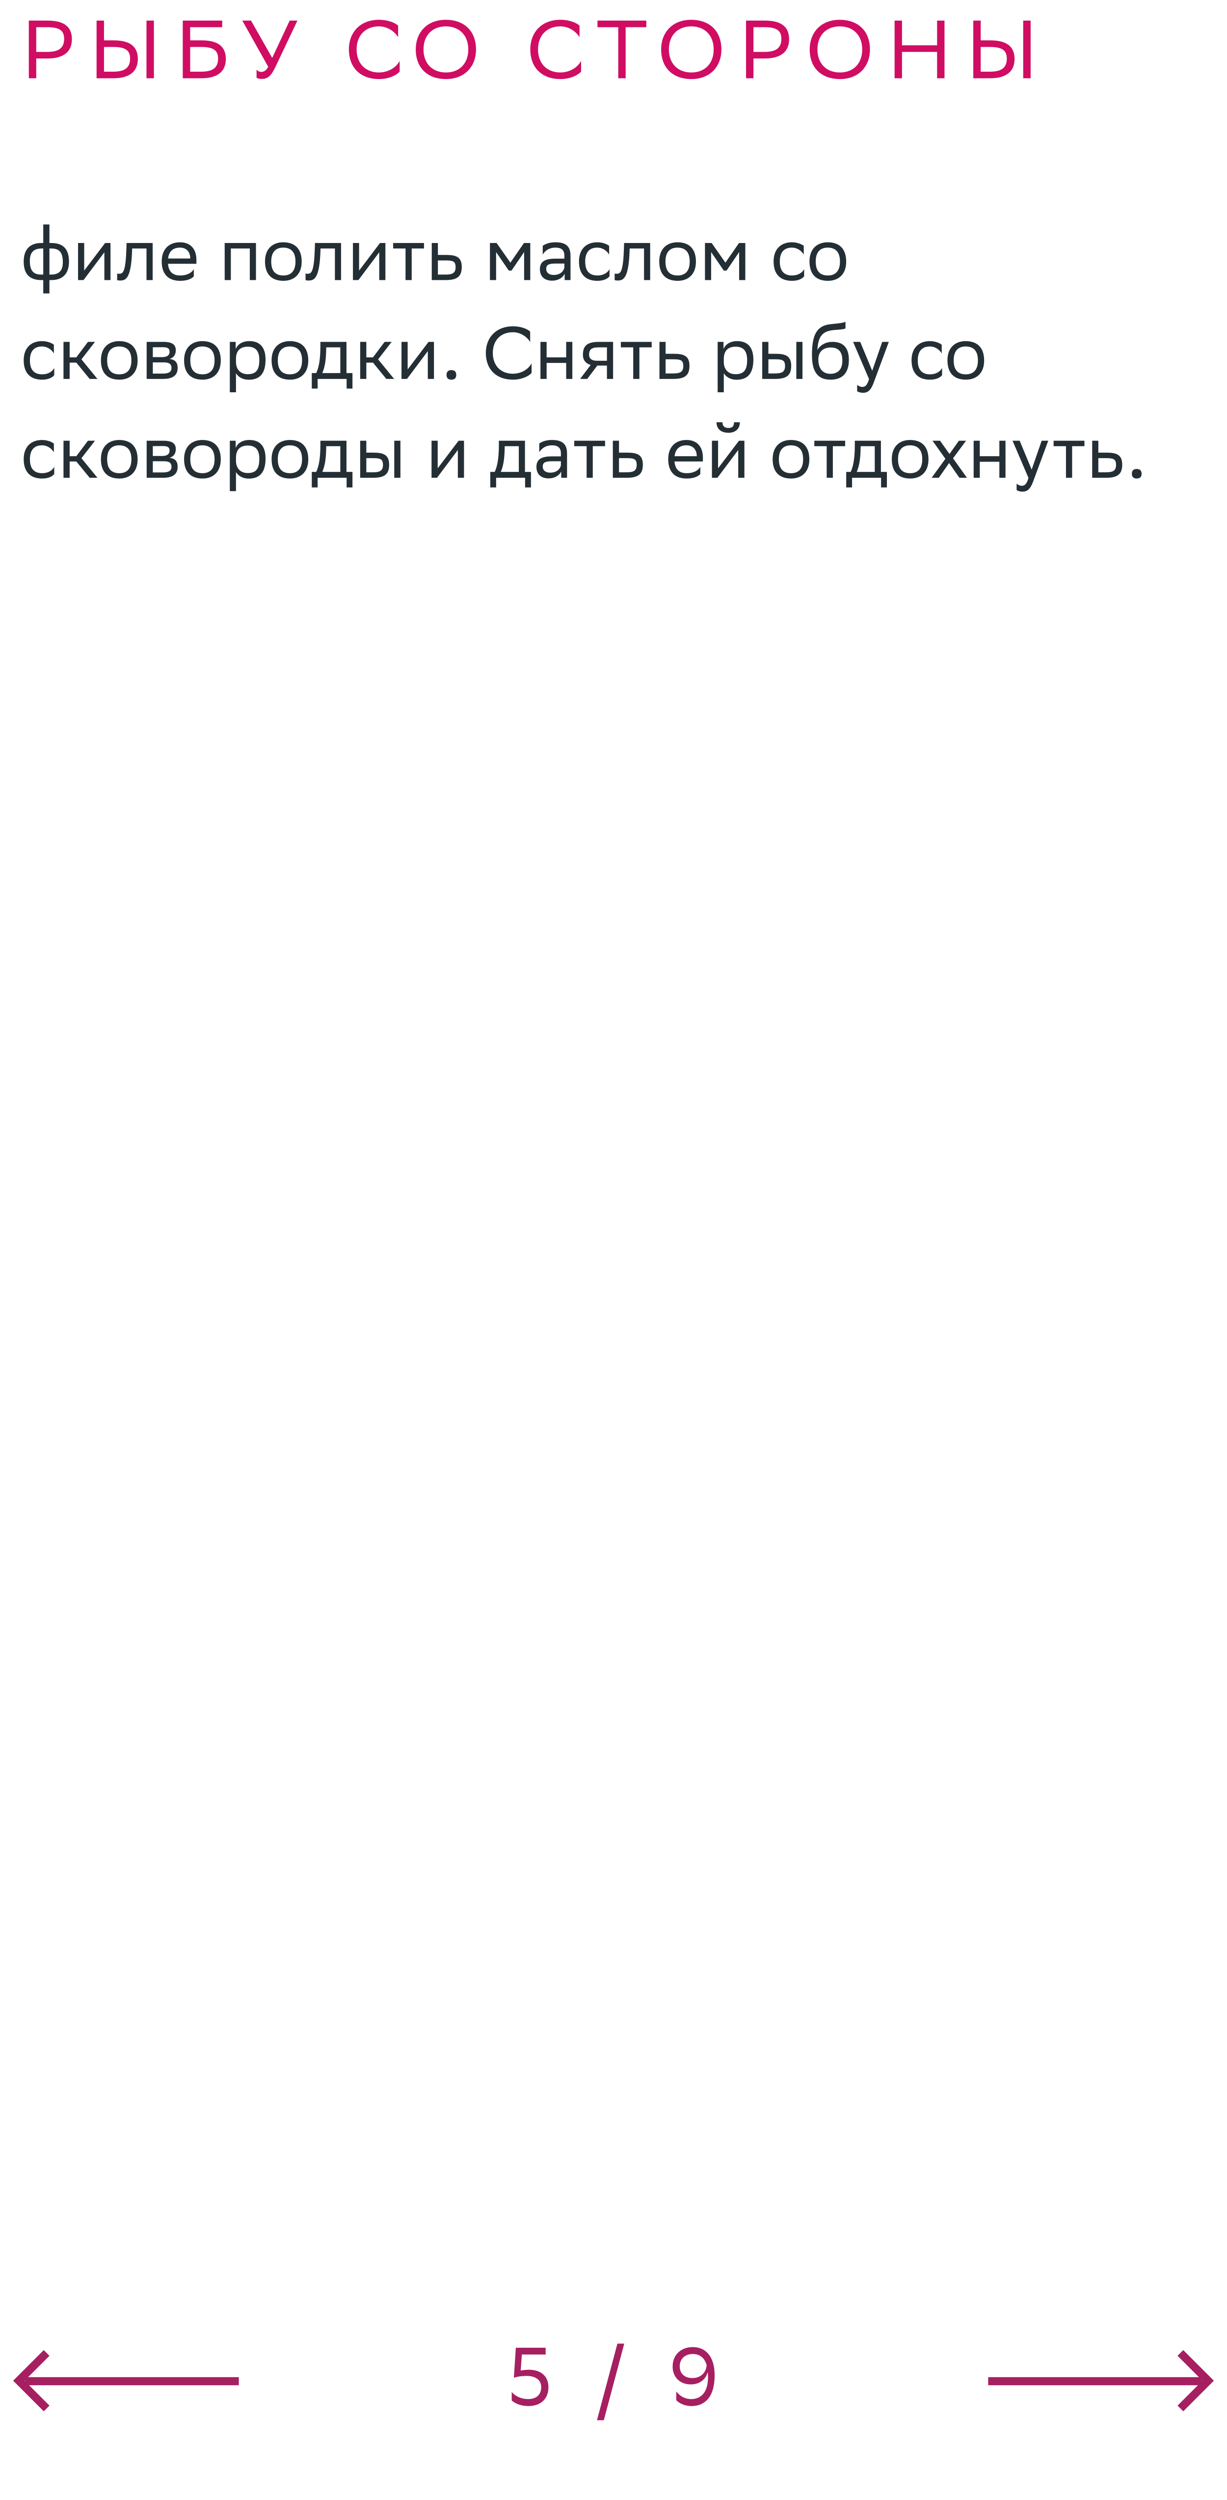 <svg xmlns="http://www.w3.org/2000/svg" width="298" height="607" viewBox="0 0 298 607" fill="none"><path d="M11.54 14.2H8.8V19H7V5H11.54C15.46 5 17.46 6.4 17.46 9.54C17.46 12.62 15.36 14.2 11.54 14.2ZM11.42 6.6H8.8V12.6H11.48C14.14 12.6 15.58 11.76 15.58 9.42C15.58 7.32 14.3 6.6 11.42 6.6ZM25.257 5V9.8H27.557C31.477 9.8 33.477 11.2 33.477 14.34C33.477 17.42 31.377 19 27.557 19H23.457V5H25.257ZM27.437 11.4H25.257V17.4H27.497C30.157 17.4 31.597 16.56 31.597 14.22C31.597 12.12 30.317 11.4 27.437 11.4ZM35.577 19V5H37.377V19H35.577ZM44.387 19V5H53.967V6.6H46.187V9.8H48.927C52.847 9.8 54.847 11.2 54.847 14.34C54.847 17.42 52.747 19 48.927 19H44.387ZM48.807 11.4H46.187V17.4H48.867C51.527 17.4 52.967 16.56 52.967 14.22C52.967 12.12 51.687 11.4 48.807 11.4ZM63.471 17.46C64.011 17.46 64.671 17.18 65.131 16.2L58.851 5H60.971L66.111 14.06L70.351 5H72.231L66.831 16.38C65.771 18.6 64.871 19.16 63.591 19.16C63.091 19.16 62.671 19.06 62.311 18.9V16.9C62.551 17.22 62.971 17.46 63.471 17.46ZM97.07 14.78V17.38C96.371 18.22 94.49 19.2 92.01 19.2C87.531 19.18 84.731 16.42 84.731 11.98C84.731 7.84 87.49 4.8 92.05 4.8C94.35 4.8 96.031 5.6 96.691 6.22V9.04C95.91 7.72 94.15 6.4 92.05 6.4C88.691 6.4 86.611 8.64 86.611 12C86.611 15.12 88.451 17.52 91.93 17.6C94.49 17.6 96.29 16.26 97.07 14.78ZM100.973 11.98C100.973 7.84 103.733 4.8 108.293 4.8C112.793 4.82 115.613 7.58 115.613 12.02C115.613 16.16 112.853 19.2 108.293 19.2C103.773 19.18 100.973 16.44 100.973 11.98ZM102.853 12C102.853 15.16 104.753 17.58 108.313 17.6C111.653 17.6 113.733 15.36 113.733 12C113.733 8.84 111.833 6.42 108.273 6.4C104.913 6.42 102.853 8.66 102.853 12ZM141.129 14.78V17.38C140.429 18.22 138.549 19.2 136.069 19.2C131.589 19.18 128.789 16.42 128.789 11.98C128.789 7.84 131.549 4.8 136.109 4.8C138.409 4.8 140.089 5.6 140.749 6.22V9.04C139.969 7.72 138.209 6.4 136.109 6.4C132.749 6.4 130.669 8.64 130.669 12C130.669 15.12 132.509 17.52 135.989 17.6C138.549 17.6 140.349 16.26 141.129 14.78ZM156.97 5V6.6H151.95V19H150.15V6.6H145.11V5H156.97ZM160.57 11.98C160.57 7.84 163.33 4.8 167.89 4.8C172.39 4.82 175.21 7.58 175.21 12.02C175.21 16.16 172.45 19.2 167.89 19.2C163.37 19.18 160.57 16.44 160.57 11.98ZM162.45 12C162.45 15.16 164.35 17.58 167.91 17.6C171.25 17.6 173.33 15.36 173.33 12C173.33 8.84 171.43 6.42 167.87 6.4C164.51 6.42 162.45 8.66 162.45 12ZM185.731 14.2H182.991V19H181.191V5H185.731C189.651 5 191.651 6.4 191.651 9.54C191.651 12.62 189.551 14.2 185.731 14.2ZM185.611 6.6H182.991V12.6H185.671C188.331 12.6 189.771 11.76 189.771 9.42C189.771 7.32 188.491 6.6 185.611 6.6ZM196.648 11.98C196.648 7.84 199.408 4.8 203.968 4.8C208.468 4.82 211.288 7.58 211.288 12.02C211.288 16.16 208.528 19.2 203.968 19.2C199.448 19.18 196.648 16.44 196.648 11.98ZM198.528 12C198.528 15.16 200.428 17.58 203.988 17.6C207.328 17.6 209.408 15.36 209.408 12C209.408 8.84 207.508 6.42 203.948 6.4C200.588 6.42 198.528 8.66 198.528 12ZM227.59 19V12.6H219.07V19H217.27V5H219.07V11H227.59V5H229.39V19H227.59ZM238.183 5V9.8H240.483C244.403 9.8 246.403 11.2 246.403 14.34C246.403 17.42 244.303 19 240.483 19H236.383V5H238.183ZM240.363 11.4H238.183V17.4H240.423C243.083 17.4 244.523 16.56 244.523 14.22C244.523 12.12 243.243 11.4 240.363 11.4ZM248.503 19V5H250.303V19H248.503Z" fill="#D00D62"></path><path d="M10.508 54.5H12.002V59H12.434C15.062 59 16.754 60.188 16.754 63.5C16.754 66.632 15.062 68 12.488 68H12.002V71.24H10.508V68H10.076C7.448 68 5.756 66.812 5.756 63.5C5.756 60.368 7.448 59 10.022 59H10.508V54.5ZM12.416 60.332H12.002V66.668H12.362C14.252 66.668 15.26 65.822 15.26 63.644C15.26 61.052 14.216 60.332 12.416 60.332ZM7.25 63.356C7.25 65.948 8.294 66.668 10.094 66.668H10.508V60.332H10.148C8.258 60.332 7.25 61.178 7.25 63.356ZM20.288 68H18.956V59H20.45V65.696L25.526 59H26.84V68H25.346V61.25L20.45 67.784L20.288 68ZM35.581 68V60.332H32.089L32.071 61.016C31.837 67.73 30.487 68.108 29.173 68.108C28.885 68.108 28.633 68.072 28.453 68.018V66.416C28.615 66.452 28.777 66.47 28.903 66.47C29.821 66.47 30.523 66.218 30.703 60.242L30.739 59H37.075V68H35.581ZM43.724 58.82C46.208 58.82 47.702 60.404 47.702 63.068V64.04H40.807C40.952 65.984 41.995 66.884 43.76 66.884C45.487 66.884 46.586 66.2 47.072 65.336V67.082C46.621 67.64 45.523 68.18 43.76 68.18C40.916 68.18 39.278 66.614 39.278 63.464C39.278 60.35 41.185 58.82 43.724 58.82ZM43.724 60.116C42.032 60.116 41.023 61.016 40.825 62.762H46.208V62.744C46.208 61.016 45.145 60.116 43.724 60.116ZM60.671 68V60.332H56.063V68H54.569V59H62.165V68H60.671ZM64.362 63.464C64.362 60.35 66.269 58.82 68.808 58.82C71.633 58.838 73.272 60.404 73.272 63.536C73.272 66.65 71.364 68.18 68.826 68.18C65.981 68.162 64.362 66.614 64.362 63.464ZM65.874 63.464V63.518C65.874 65.822 66.918 66.884 68.826 66.884C70.716 66.884 71.76 65.75 71.76 63.536V63.482C71.76 61.196 70.698 60.134 68.808 60.116C66.918 60.116 65.874 61.25 65.874 63.464ZM81.337 68V60.332H77.845L77.827 61.016C77.593 67.73 76.243 68.108 74.929 68.108C74.641 68.108 74.389 68.072 74.209 68.018V66.416C74.371 66.452 74.533 66.47 74.659 66.47C75.577 66.47 76.279 66.218 76.459 60.242L76.495 59H82.831V68H81.337ZM87.049 68H85.717V59H87.211V65.696L92.287 59H93.601V68H92.107V61.25L87.211 67.784L87.049 68ZM98.491 68V60.332H95.485V59H102.973V60.332H99.985V68H98.491ZM112.15 64.832C112.132 67.154 111.016 68 108.19 68H104.86V59H106.354V61.898H108.424C110.872 61.898 112.15 62.474 112.15 64.832ZM110.656 64.814C110.62 63.482 110.062 63.23 108.262 63.23H106.354V66.668H108.172C109.9 66.668 110.656 66.308 110.656 64.814ZM127.291 68V61.196L124.231 65.696H123.565L120.487 61.196V68H118.993V59H120.613L123.961 63.77L127.255 59H128.785V68H127.291ZM131.811 61.808V59.684C132.405 59.234 133.485 58.82 134.871 58.82C137.175 58.82 138.561 59.594 138.561 62.06V68H137.139V66.47C136.671 67.46 135.519 68.144 134.097 68.144C132.315 68.144 131.127 67.19 131.127 65.354C131.127 63.374 132.531 62.798 134.925 62.798H137.067V62.078C137.067 60.548 136.167 60.116 134.871 60.116C133.467 60.116 132.423 60.8 131.811 61.808ZM134.475 66.758C136.311 66.758 136.977 65.57 137.067 64.958V63.986H134.979C133.359 63.986 132.657 64.238 132.657 65.264C132.657 66.146 133.269 66.758 134.475 66.758ZM148.031 67.082C147.617 67.64 146.627 68.18 145.097 68.18C142.253 68.18 140.615 66.614 140.615 63.464C140.615 60.35 142.523 58.82 145.061 58.82C146.267 58.82 147.347 59.234 147.941 59.684V61.808C147.329 60.8 146.285 60.116 145.061 60.116C143.171 60.116 142.127 61.25 142.127 63.464V63.518C142.127 65.822 143.189 66.884 145.097 66.884C146.591 66.884 147.581 66.2 148.031 65.336V67.082ZM156.413 68V60.332H152.921L152.903 61.016C152.669 67.73 151.319 68.108 150.005 68.108C149.717 68.108 149.465 68.072 149.285 68.018V66.416C149.447 66.452 149.609 66.47 149.735 66.47C150.653 66.47 151.355 66.218 151.535 60.242L151.571 59H157.907V68H156.413ZM160.11 63.464C160.11 60.35 162.018 58.82 164.556 58.82C167.382 58.838 169.02 60.404 169.02 63.536C169.02 66.65 167.112 68.18 164.574 68.18C161.73 68.162 160.11 66.614 160.11 63.464ZM161.622 63.464V63.518C161.622 65.822 162.666 66.884 164.574 66.884C166.464 66.884 167.508 65.75 167.508 63.536V63.482C167.508 61.196 166.446 60.134 164.556 60.116C162.666 60.116 161.622 61.25 161.622 63.464ZM179.515 68V61.196L176.455 65.696H175.789L172.711 61.196V68H171.217V59H172.837L176.185 63.77L179.479 59H181.009V68H179.515ZM195.299 67.082C194.885 67.64 193.895 68.18 192.365 68.18C189.521 68.18 187.883 66.614 187.883 63.464C187.883 60.35 189.791 58.82 192.329 58.82C193.535 58.82 194.615 59.234 195.209 59.684V61.808C194.597 60.8 193.553 60.116 192.329 60.116C190.439 60.116 189.395 61.25 189.395 63.464V63.518C189.395 65.822 190.457 66.884 192.365 66.884C193.859 66.884 194.849 66.2 195.299 65.336V67.082ZM196.602 63.464C196.602 60.35 198.51 58.82 201.048 58.82C203.874 58.838 205.512 60.404 205.512 63.536C205.512 66.65 203.604 68.18 201.066 68.18C198.222 68.162 196.602 66.614 196.602 63.464ZM198.114 63.464V63.518C198.114 65.822 199.158 66.884 201.066 66.884C202.956 66.884 204 65.75 204 63.536V63.482C204 61.196 202.938 60.134 201.048 60.116C199.158 60.116 198.114 61.25 198.114 63.464ZM13.172 91.082C12.758 91.64 11.768 92.18 10.238 92.18C7.394 92.18 5.756 90.614 5.756 87.464C5.756 84.35 7.664 82.82 10.202 82.82C11.408 82.82 12.488 83.234 13.082 83.684V85.808C12.47 84.8 11.426 84.116 10.202 84.116C8.312 84.116 7.268 85.25 7.268 87.464V87.518C7.268 89.822 8.33 90.884 10.238 90.884C11.732 90.884 12.722 90.2 13.172 89.336V91.082ZM15.422 92V83H16.916V86.762H18.536L21.362 83H23.072L19.778 87.248L23.666 92H21.776L18.536 88.04H16.916V92H15.422ZM24.512 87.464C24.512 84.35 26.42 82.82 28.958 82.82C31.784 82.838 33.422 84.404 33.422 87.536C33.422 90.65 31.514 92.18 28.976 92.18C26.132 92.162 24.512 90.614 24.512 87.464ZM26.024 87.464V87.518C26.024 89.822 27.068 90.884 28.976 90.884C30.866 90.884 31.91 89.75 31.91 87.536V87.482C31.91 85.196 30.848 84.134 28.958 84.116C27.068 84.116 26.024 85.25 26.024 87.464ZM35.62 92V83H39.634C41.92 83 42.694 83.738 42.694 85.034C42.694 86.168 42.118 86.906 41.146 87.14C42.298 87.284 43.144 87.752 43.144 89.336C43.144 91.118 42.01 92 39.562 92H35.62ZM37.114 90.704H39.544C41.02 90.704 41.65 90.254 41.65 89.354C41.65 88.274 40.948 87.986 39.814 87.986H37.114V90.704ZM37.114 86.708H39.328C40.444 86.708 41.182 86.366 41.182 85.376C41.182 84.494 40.588 84.296 39.454 84.296L37.114 84.314V86.708ZM44.709 87.464C44.709 84.35 46.617 82.82 49.155 82.82C51.981 82.838 53.619 84.404 53.619 87.536C53.619 90.65 51.711 92.18 49.173 92.18C46.329 92.162 44.709 90.614 44.709 87.464ZM46.221 87.464V87.518C46.221 89.822 47.265 90.884 49.173 90.884C51.063 90.884 52.107 89.75 52.107 87.536V87.482C52.107 85.196 51.045 84.134 49.155 84.116C47.265 84.116 46.221 85.25 46.221 87.464ZM55.817 95.24V83H57.239V84.728C57.689 83.684 58.751 82.82 60.569 82.82C62.963 82.82 64.493 84.152 64.493 87.302C64.493 90.848 62.963 92.198 60.389 92.198C58.877 92.198 57.815 91.46 57.311 90.614V95.24H55.817ZM57.311 87.014V87.878C57.311 89.75 58.463 90.848 60.155 90.848C62.135 90.848 62.981 89.894 62.981 87.392C62.981 84.98 61.865 84.17 60.173 84.17C58.301 84.17 57.347 85.214 57.311 87.014ZM65.961 87.464C65.961 84.35 67.869 82.82 70.407 82.82C73.233 82.838 74.871 84.404 74.871 87.536C74.871 90.65 72.963 92.18 70.425 92.18C67.581 92.162 65.961 90.614 65.961 87.464ZM67.473 87.464V87.518C67.473 89.822 68.517 90.884 70.425 90.884C72.315 90.884 73.359 89.75 73.359 87.536V87.482C73.359 85.196 72.297 84.134 70.407 84.116C68.517 84.116 67.473 85.25 67.473 87.464ZM75.723 90.578H76.803C77.415 89.246 77.811 87.41 77.811 84.026V83H84.147V90.578H85.605V94.34H84.183V92H77.145V94.34H75.723V90.578ZM79.215 85.07C79.161 87.374 78.927 89.048 78.279 90.578H82.653V84.332H79.233L79.215 85.07ZM87.475 92V83H88.969V86.762H90.589L93.415 83H95.125L91.831 87.248L95.719 92H93.829L90.589 88.04H88.969V92H87.475ZM98.844 92H97.512V83H99.006V89.696L104.082 83H105.396V92H103.902V85.25L99.006 91.784L98.844 92ZM108.45 91.028C108.45 90.38 108.72 89.858 109.62 89.858C110.538 89.858 110.808 90.38 110.808 91.028C110.808 91.658 110.538 92.18 109.62 92.18C108.72 92.18 108.45 91.658 108.45 91.028ZM129.102 88.202V90.542C128.472 91.298 126.78 92.18 124.548 92.18C120.516 92.162 117.996 89.678 117.996 85.682C117.996 81.956 120.48 79.22 124.584 79.22C126.654 79.22 128.166 79.94 128.76 80.498V83.036C128.058 81.848 126.474 80.66 124.584 80.66C121.56 80.66 119.688 82.676 119.688 85.7C119.688 88.508 121.344 90.668 124.476 90.74C126.78 90.74 128.4 89.534 129.102 88.202ZM137.508 92V88.112H132.756V92H131.262V83H132.756V86.762H137.508V83H139.002V92H137.508ZM147.405 92V88.76H145.065L142.617 92H140.889L143.463 88.598C142.293 88.274 141.573 87.464 141.573 86.168C141.573 83.846 142.689 83 145.533 83H148.899V92H147.405ZM145.551 84.332C143.823 84.332 143.067 84.692 143.067 86.168C143.085 87.014 143.643 87.59 145.011 87.59H147.405V84.332H145.551ZM153.792 92V84.332H150.786V83H158.274V84.332H155.286V92H153.792ZM167.451 88.832C167.433 91.154 166.317 92 163.491 92H160.161V83H161.655V85.898H163.725C166.173 85.898 167.451 86.474 167.451 88.832ZM165.957 88.814C165.921 87.482 165.363 87.23 163.563 87.23H161.655V90.668H163.473C165.201 90.668 165.957 90.308 165.957 88.814ZM174.294 95.24V83H175.716V84.728C176.166 83.684 177.228 82.82 179.046 82.82C181.44 82.82 182.97 84.152 182.97 87.302C182.97 90.848 181.44 92.198 178.866 92.198C177.354 92.198 176.292 91.46 175.788 90.614V95.24H174.294ZM175.788 87.014V87.878C175.788 89.75 176.94 90.848 178.632 90.848C180.612 90.848 181.458 89.894 181.458 87.392C181.458 84.98 180.342 84.17 178.65 84.17C176.778 84.17 175.824 85.214 175.788 87.014ZM185.122 92V83H186.616V85.898H188.434C190.864 85.898 192.142 86.474 192.16 88.814C192.16 91.154 191.044 92 188.2 92H185.122ZM193.402 92V83H194.896V92H193.402ZM190.666 88.814C190.63 87.482 190.072 87.23 188.272 87.23H186.616V90.668H188.182C189.91 90.668 190.666 90.308 190.666 88.814ZM205.338 78.122V79.742C204.978 79.94 204.114 80.012 202.638 80.12C199.362 80.372 198.75 82.046 198.498 84.944C199.326 83.666 200.622 83 202.152 83C204.51 83 206.166 84.116 206.166 87.374C206.166 90.56 204.582 92.18 201.738 92.18C198.66 92.18 197.202 90.362 197.202 86.204C197.202 81.236 198.372 79.166 201.504 78.734C202.44 78.608 204.6 78.5 205.338 78.122ZM198.75 87.266C198.75 89.39 199.74 90.758 201.666 90.758C203.34 90.758 204.582 89.876 204.582 87.554C204.582 85.25 203.502 84.368 201.756 84.368C199.92 84.368 198.75 85.412 198.75 87.266ZM211.06 92.036L207.19 83H208.918L211.834 90.02L214.264 83H215.866L212.176 92.954C211.474 94.862 210.664 95.366 209.62 95.366C209.044 95.366 208.45 95.204 208.18 94.97V93.422C208.45 93.692 208.954 93.944 209.44 93.944C209.998 93.944 210.592 93.71 211.06 92.036ZM228.803 91.082C228.389 91.64 227.399 92.18 225.869 92.18C223.025 92.18 221.387 90.614 221.387 87.464C221.387 84.35 223.295 82.82 225.833 82.82C227.039 82.82 228.119 83.234 228.713 83.684V85.808C228.101 84.8 227.057 84.116 225.833 84.116C223.943 84.116 222.899 85.25 222.899 87.464V87.518C222.899 89.822 223.961 90.884 225.869 90.884C227.363 90.884 228.353 90.2 228.803 89.336V91.082ZM230.106 87.464C230.106 84.35 232.014 82.82 234.552 82.82C237.378 82.838 239.016 84.404 239.016 87.536C239.016 90.65 237.108 92.18 234.57 92.18C231.726 92.162 230.106 90.614 230.106 87.464ZM231.618 87.464V87.518C231.618 89.822 232.662 90.884 234.57 90.884C236.46 90.884 237.504 89.75 237.504 87.536V87.482C237.504 85.196 236.442 84.134 234.552 84.116C232.662 84.116 231.618 85.25 231.618 87.464ZM13.172 115.082C12.758 115.64 11.768 116.18 10.238 116.18C7.394 116.18 5.756 114.614 5.756 111.464C5.756 108.35 7.664 106.82 10.202 106.82C11.408 106.82 12.488 107.234 13.082 107.684V109.808C12.47 108.8 11.426 108.116 10.202 108.116C8.312 108.116 7.268 109.25 7.268 111.464V111.518C7.268 113.822 8.33 114.884 10.238 114.884C11.732 114.884 12.722 114.2 13.172 113.336V115.082ZM15.422 116V107H16.916V110.762H18.536L21.362 107H23.072L19.778 111.248L23.666 116H21.776L18.536 112.04H16.916V116H15.422ZM24.512 111.464C24.512 108.35 26.42 106.82 28.958 106.82C31.784 106.838 33.422 108.404 33.422 111.536C33.422 114.65 31.514 116.18 28.976 116.18C26.132 116.162 24.512 114.614 24.512 111.464ZM26.024 111.464V111.518C26.024 113.822 27.068 114.884 28.976 114.884C30.866 114.884 31.91 113.75 31.91 111.536V111.482C31.91 109.196 30.848 108.134 28.958 108.116C27.068 108.116 26.024 109.25 26.024 111.464ZM35.62 116V107H39.634C41.92 107 42.694 107.738 42.694 109.034C42.694 110.168 42.118 110.906 41.146 111.14C42.298 111.284 43.144 111.752 43.144 113.336C43.144 115.118 42.01 116 39.562 116H35.62ZM37.114 114.704H39.544C41.02 114.704 41.65 114.254 41.65 113.354C41.65 112.274 40.948 111.986 39.814 111.986H37.114V114.704ZM37.114 110.708H39.328C40.444 110.708 41.182 110.366 41.182 109.376C41.182 108.494 40.588 108.296 39.454 108.296L37.114 108.314V110.708ZM44.709 111.464C44.709 108.35 46.617 106.82 49.155 106.82C51.981 106.838 53.619 108.404 53.619 111.536C53.619 114.65 51.711 116.18 49.173 116.18C46.329 116.162 44.709 114.614 44.709 111.464ZM46.221 111.464V111.518C46.221 113.822 47.265 114.884 49.173 114.884C51.063 114.884 52.107 113.75 52.107 111.536V111.482C52.107 109.196 51.045 108.134 49.155 108.116C47.265 108.116 46.221 109.25 46.221 111.464ZM55.817 119.24V107H57.239V108.728C57.689 107.684 58.751 106.82 60.569 106.82C62.963 106.82 64.493 108.152 64.493 111.302C64.493 114.848 62.963 116.198 60.389 116.198C58.877 116.198 57.815 115.46 57.311 114.614V119.24H55.817ZM57.311 111.014V111.878C57.311 113.75 58.463 114.848 60.155 114.848C62.135 114.848 62.981 113.894 62.981 111.392C62.981 108.98 61.865 108.17 60.173 108.17C58.301 108.17 57.347 109.214 57.311 111.014ZM65.961 111.464C65.961 108.35 67.869 106.82 70.407 106.82C73.233 106.838 74.871 108.404 74.871 111.536C74.871 114.65 72.963 116.18 70.425 116.18C67.581 116.162 65.961 114.614 65.961 111.464ZM67.473 111.464V111.518C67.473 113.822 68.517 114.884 70.425 114.884C72.315 114.884 73.359 113.75 73.359 111.536V111.482C73.359 109.196 72.297 108.134 70.407 108.116C68.517 108.116 67.473 109.25 67.473 111.464ZM75.723 114.578H76.803C77.415 113.246 77.811 111.41 77.811 108.026V107H84.147V114.578H85.605V118.34H84.183V116H77.145V118.34H75.723V114.578ZM79.215 109.07C79.161 111.374 78.927 113.048 78.279 114.578H82.653V108.332H79.233L79.215 109.07ZM87.475 116V107H88.969V109.898H90.787C93.217 109.898 94.495 110.474 94.513 112.814C94.513 115.154 93.397 116 90.553 116H87.475ZM95.755 116V107H97.249V116H95.755ZM93.019 112.814C92.983 111.482 92.425 111.23 90.625 111.23H88.969V114.668H90.535C92.263 114.668 93.019 114.308 93.019 112.814ZM106.139 116H104.807V107H106.301V113.696L111.377 107H112.691V116H111.197V109.25L106.301 115.784L106.139 116ZM119.071 114.578H120.151C120.763 113.246 121.159 111.41 121.159 108.026V107H127.495V114.578H128.953V118.34H127.531V116H120.493V118.34H119.071V114.578ZM122.563 109.07C122.509 111.374 122.275 113.048 121.627 114.578H126.001V108.332H122.581L122.563 109.07ZM130.967 109.808V107.684C131.561 107.234 132.641 106.82 134.027 106.82C136.331 106.82 137.717 107.594 137.717 110.06V116H136.295V114.47C135.827 115.46 134.675 116.144 133.253 116.144C131.471 116.144 130.283 115.19 130.283 113.354C130.283 111.374 131.687 110.798 134.081 110.798H136.223V110.078C136.223 108.548 135.323 108.116 134.027 108.116C132.623 108.116 131.579 108.8 130.967 109.808ZM133.631 114.758C135.467 114.758 136.133 113.57 136.223 112.958V111.986H134.135C132.515 111.986 131.813 112.238 131.813 113.264C131.813 114.146 132.425 114.758 133.631 114.758ZM142.472 116V108.332H139.466V107H146.954V108.332H143.966V116H142.472ZM156.13 112.832C156.112 115.154 154.996 116 152.17 116H148.84V107H150.334V109.898H152.404C154.852 109.898 156.13 110.474 156.13 112.832ZM154.636 112.814C154.6 111.482 154.042 111.23 152.242 111.23H150.334V114.668H152.152C153.88 114.668 154.636 114.308 154.636 112.814ZM166.735 106.82C169.219 106.82 170.713 108.404 170.713 111.068V112.04H163.819C163.963 113.984 165.007 114.884 166.771 114.884C168.499 114.884 169.597 114.2 170.083 113.336V115.082C169.633 115.64 168.535 116.18 166.771 116.18C163.927 116.18 162.289 114.614 162.289 111.464C162.289 108.35 164.197 106.82 166.735 106.82ZM166.735 108.116C165.043 108.116 164.035 109.016 163.837 110.762H169.219V110.744C169.219 109.016 168.157 108.116 166.735 108.116ZM174.237 116H172.905V107H174.399V113.696L179.475 107H180.789V116H179.295V109.25L174.399 115.784L174.237 116ZM178.269 102.518H179.691C179.691 104.318 178.341 105.074 176.955 105.074C175.335 105.074 174.021 104.318 174.021 102.518H175.461C175.461 103.4 175.929 103.904 176.919 103.904C177.711 103.904 178.269 103.634 178.269 102.518ZM187.654 111.464C187.654 108.35 189.562 106.82 192.1 106.82C194.926 106.838 196.564 108.404 196.564 111.536C196.564 114.65 194.656 116.18 192.118 116.18C189.274 116.162 187.654 114.614 187.654 111.464ZM189.166 111.464V111.518C189.166 113.822 190.21 114.884 192.118 114.884C194.008 114.884 195.052 113.75 195.052 111.536V111.482C195.052 109.196 193.99 108.134 192.1 108.116C190.21 108.116 189.166 109.25 189.166 111.464ZM200.778 116V108.332H197.772V107H205.26V108.332H202.272V116H200.778ZM205.52 114.578H206.6C207.212 113.246 207.608 111.41 207.608 108.026V107H213.944V114.578H215.402V118.34H213.98V116H206.942V118.34H205.52V114.578ZM209.012 109.07C208.958 111.374 208.724 113.048 208.076 114.578H212.45V108.332H209.03L209.012 109.07ZM216.588 111.464C216.588 108.35 218.496 106.82 221.034 106.82C223.86 106.838 225.498 108.404 225.498 111.536C225.498 114.65 223.59 116.18 221.052 116.18C218.208 116.162 216.588 114.614 216.588 111.464ZM218.1 111.464V111.518C218.1 113.822 219.144 114.884 221.052 114.884C222.942 114.884 223.986 113.75 223.986 111.536V111.482C223.986 109.196 222.924 108.134 221.034 108.116C219.144 108.116 218.1 109.25 218.1 111.464ZM226.26 116L229.608 111.392L226.476 107H228.312L230.598 110.222L232.884 107H234.63L231.462 111.266L234.846 116H233.01L230.508 112.418L228.006 116H226.26ZM242.713 116V112.112H237.961V116H236.467V107H237.961V110.762H242.713V107H244.207V116H242.713ZM249.785 116.036L245.915 107H247.643L250.559 114.02L252.989 107H254.591L250.901 116.954C250.199 118.862 249.389 119.366 248.345 119.366C247.769 119.366 247.175 119.204 246.905 118.97V117.422C247.175 117.692 247.679 117.944 248.165 117.944C248.723 117.944 249.317 117.71 249.785 116.036ZM258.892 116V108.332H255.886V107H263.374V108.332H260.386V116H258.892ZM272.55 112.832C272.532 115.154 271.416 116 268.59 116H265.26V107H266.754V109.898H268.824C271.272 109.898 272.55 110.474 272.55 112.832ZM271.056 112.814C271.02 111.482 270.462 111.23 268.662 111.23H266.754V114.668H268.572C270.3 114.668 271.056 114.308 271.056 112.814ZM274.897 115.028C274.897 114.38 275.167 113.858 276.067 113.858C276.985 113.858 277.255 114.38 277.255 115.028C277.255 115.658 276.985 116.18 276.067 116.18C275.167 116.18 274.897 115.658 274.897 115.028Z" fill="#242E35"></path><path d="M124.28 580.74C125.14 581.8 126.68 582.48 128.28 582.46C130.38 582.46 131.44 581.3 131.44 579.56C131.44 577.76 130.02 576.84 127.84 576.84C126.62 576.84 125.52 577.04 124.8 577.28L125.28 570H132.52V571.64H126.74L126.46 575.54C126.9 575.44 127.82 575.34 128.44 575.34C131.46 575.34 133.2 576.98 133.2 579.56C133.2 582.52 131.22 584.16 128.32 584.16C126.34 584.16 124.92 583.4 124.28 582.8V580.74ZM144.987 587.6L149.947 569H151.607L146.647 587.6H144.987ZM164.242 580.6C165.062 581.72 166.442 582.54 168.082 582.46C170.422 582.36 171.942 580.64 171.962 577.16C171.962 576.72 171.922 576.3 171.862 575.9C171.462 577.66 169.942 578.9 167.782 578.9C165.042 578.9 163.362 577.04 163.362 574.6C163.362 571.48 165.642 569.84 168.242 569.84C171.542 569.84 173.562 572.3 173.562 576.68C173.562 581.86 171.322 584.06 168.102 584.16C166.162 584.2 164.822 583.36 164.242 582.72V580.6ZM168.162 577.36C170.162 577.36 171.482 576.1 171.622 574.22C171.162 572.6 170.102 571.52 168.262 571.52C166.362 571.52 165.082 572.7 165.082 574.52C165.082 576.26 166.242 577.36 168.162 577.36Z" fill="#A61F61"></path><path d="M58 578.123H6.048" stroke="#A61F61" stroke-width="1.96"></path><path d="M11.317 571.261L4.578 578L11.317 584.739" stroke="#A61F61" stroke-width="1.96"></path><path d="M240 578.123H291.952" stroke="#A61F61" stroke-width="1.96"></path><path d="M286.683 571.261L293.422 578L286.683 584.739" stroke="#A61F61" stroke-width="1.96"></path></svg>